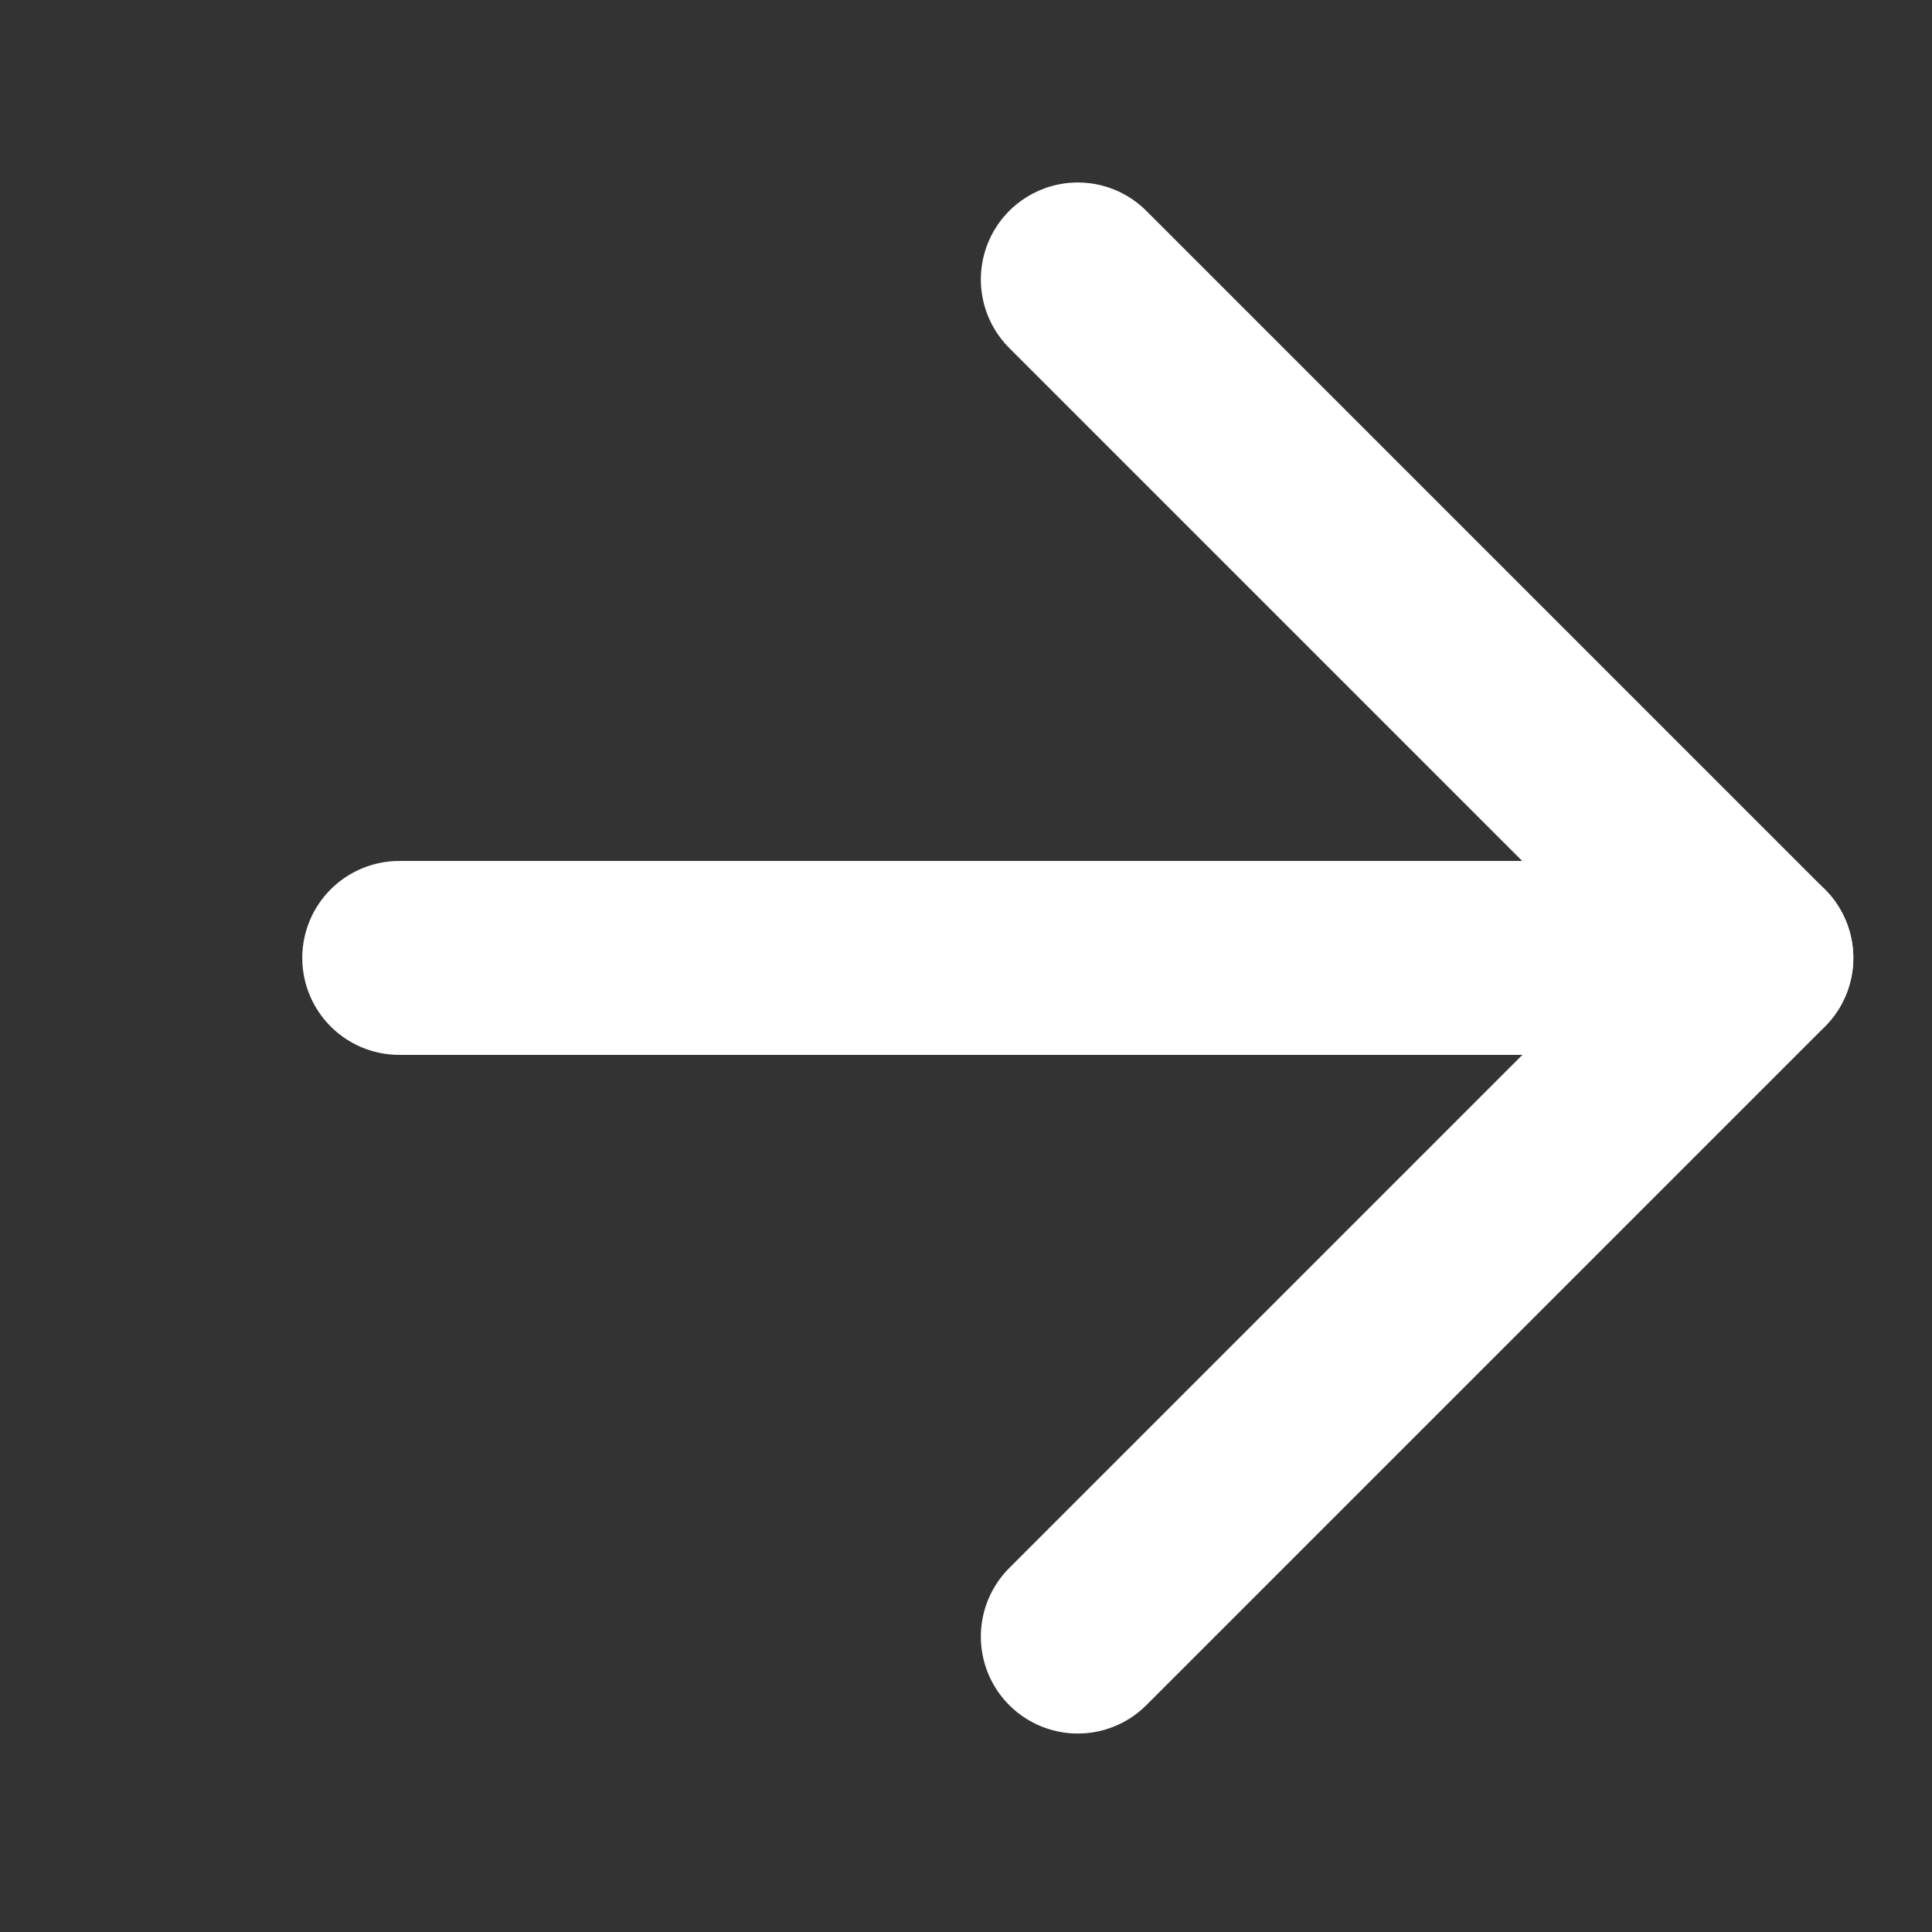 <svg width="22" height="22" viewBox="0 0 22 22" fill="none" xmlns="http://www.w3.org/2000/svg">
<rect x="0" y="0" width="22" height="22" fill="#333333" stroke="none"/>
<g clip-path="url(#clip0_1739_15293)">
<path d="M4.546 10.908H20" stroke="white" stroke-width="2.208" stroke-linecap="round" stroke-linejoin="round"/>
<path d="M12.273 3.182L20 10.909L12.273 18.636" stroke="white" stroke-width="2.208" stroke-linecap="round" stroke-linejoin="round"/>
</g>
<defs>
<clipPath id="clip0_1739_15293">
<rect width="21.818" height="21.818" fill="white"/>
</clipPath>
</defs>
</svg>
